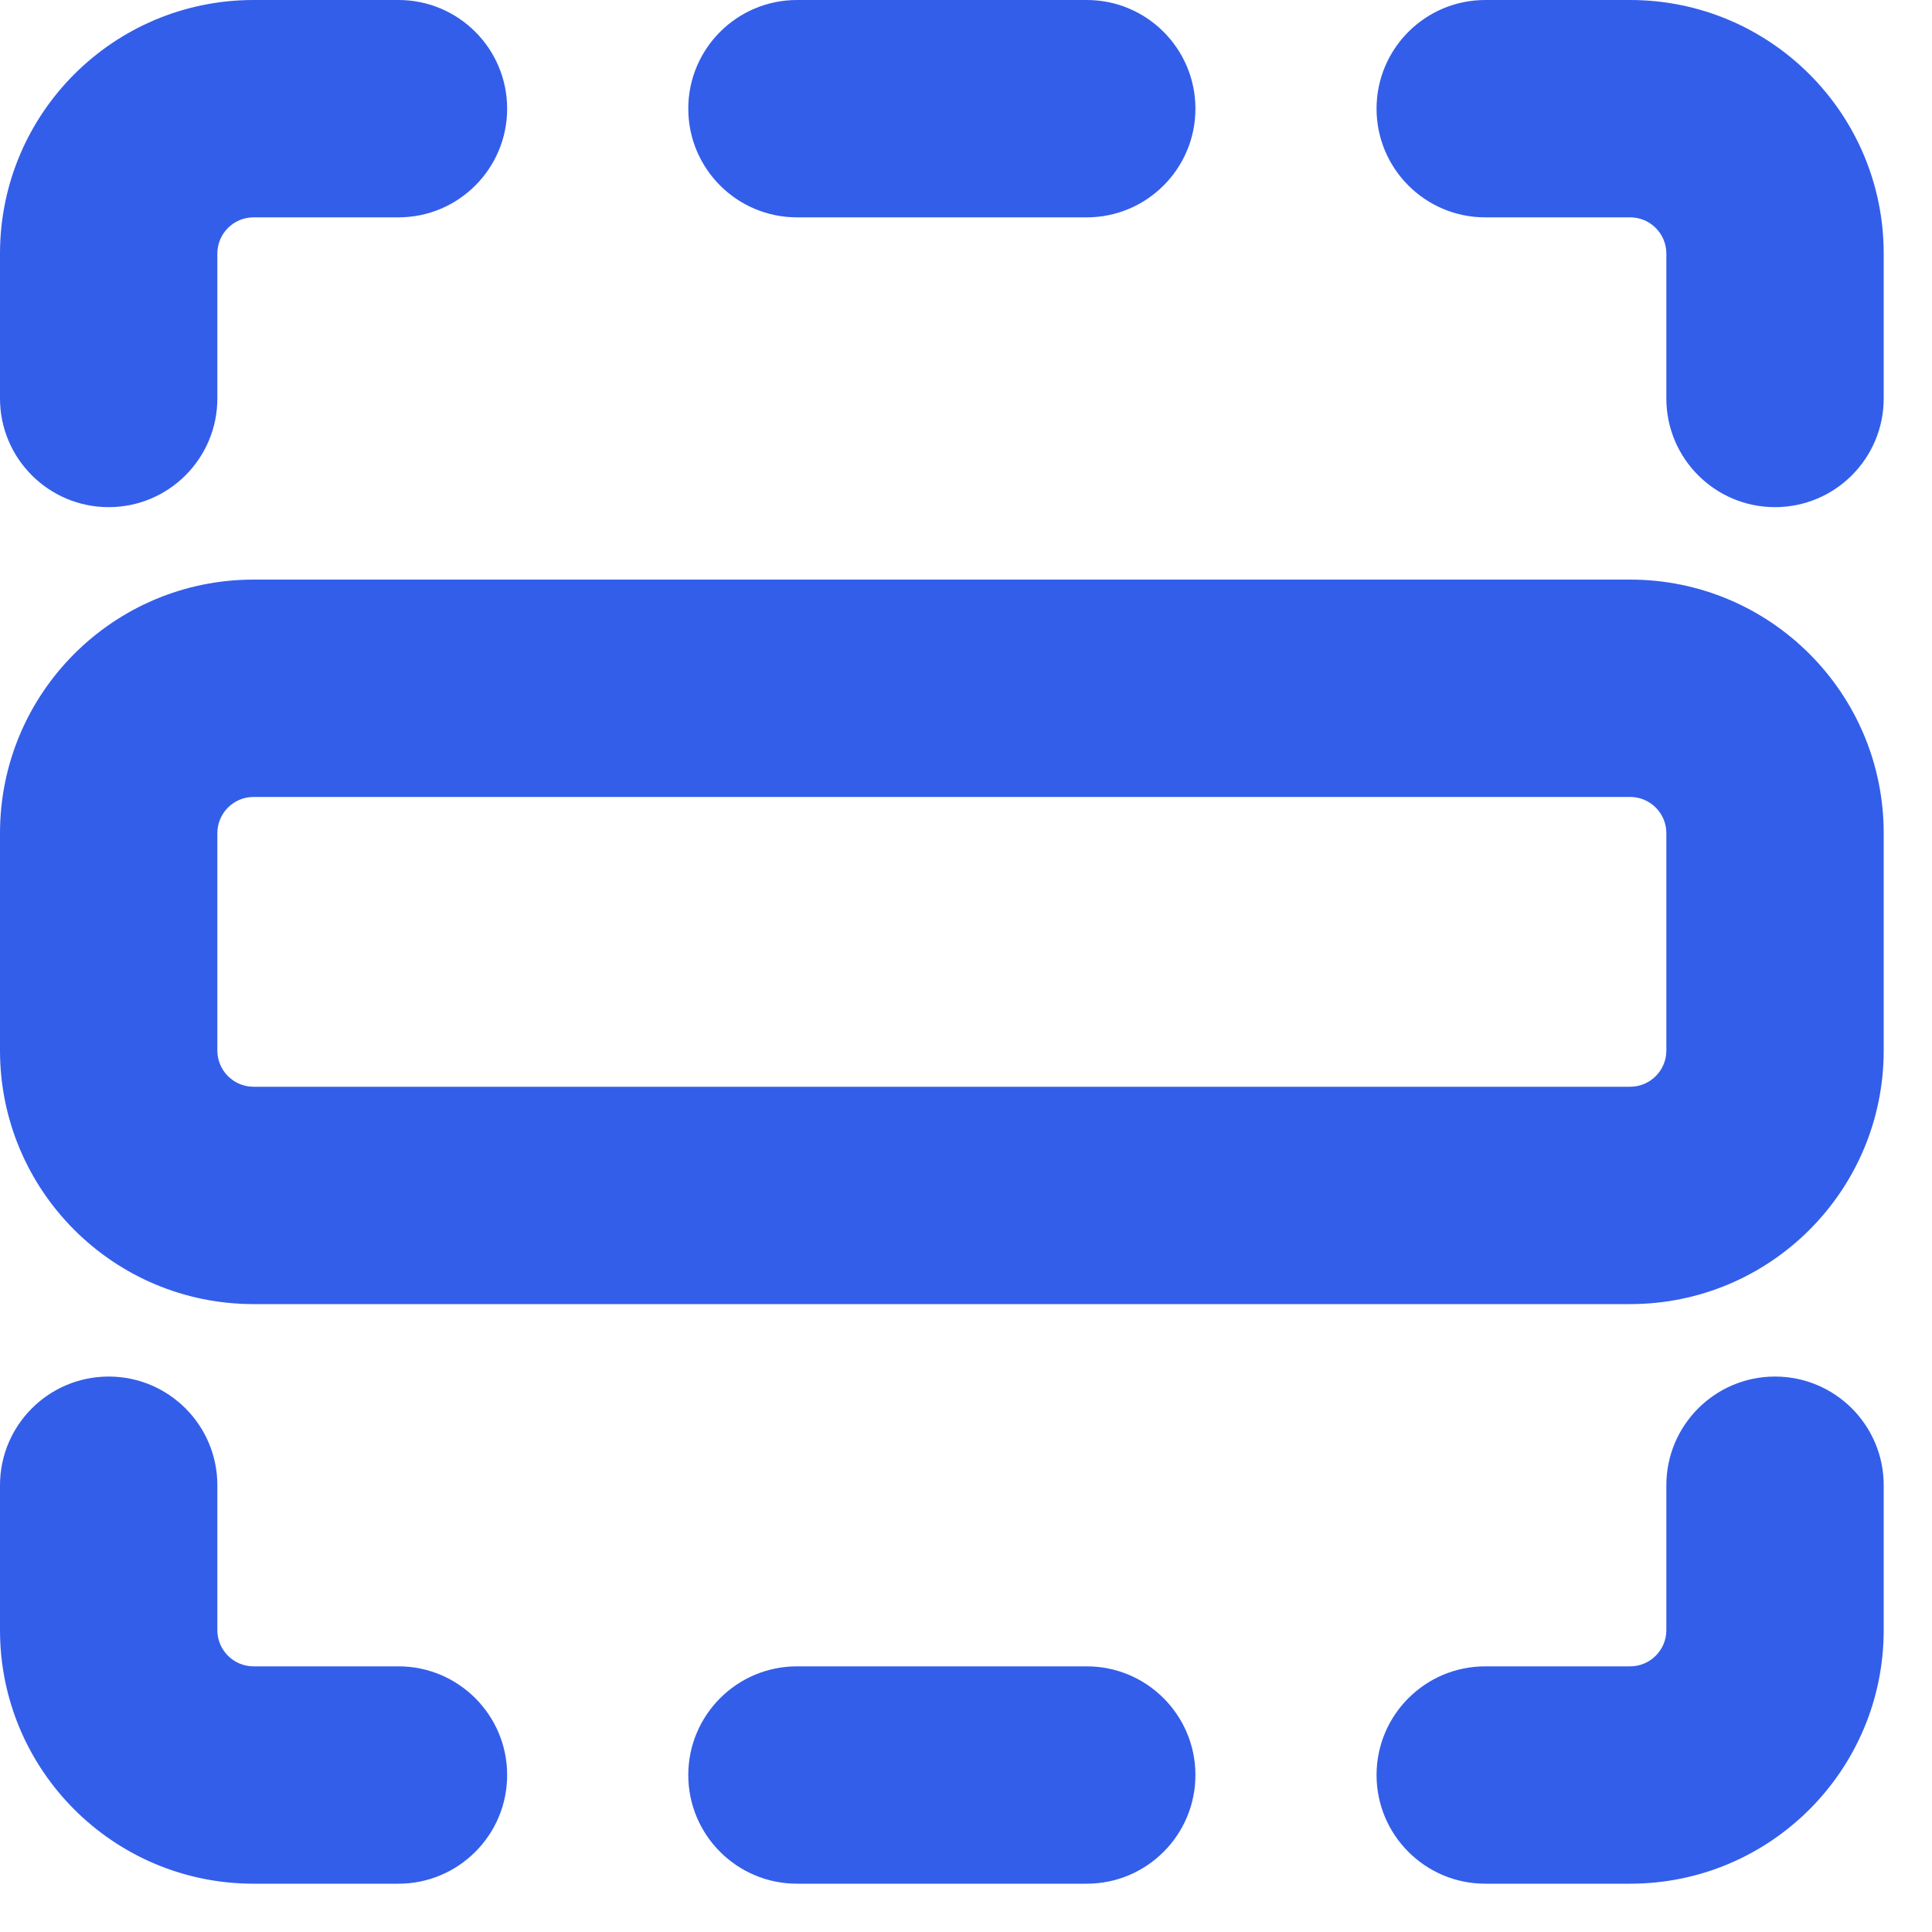 <svg width="20" height="20" viewBox="0 0 20 20" fill="none" xmlns="http://www.w3.org/2000/svg">
<path d="M0 2.625C0 1.175 1.175 0 2.625 0H4.125C4.746 0 5.25 0.504 5.25 1.125C5.25 1.746 4.746 2.25 4.125 2.25H2.625C2.418 2.25 2.25 2.418 2.25 2.625V4.125C2.25 4.746 1.746 5.25 1.125 5.25C0.504 5.25 0 4.746 0 4.125V2.625Z" fill="#335EEA"></path>
<path fill-rule="evenodd" clip-rule="evenodd" d="M0 8.625C0 7.175 1.175 6 2.625 6H16.875C18.325 6 19.5 7.175 19.5 8.625V10.875C19.5 12.325 18.325 13.5 16.875 13.5H2.625C1.175 13.5 0 12.325 0 10.875V8.625ZM2.625 8.25C2.418 8.25 2.25 8.418 2.25 8.625V10.875C2.25 11.082 2.418 11.25 2.625 11.25H16.875C17.082 11.25 17.25 11.082 17.25 10.875V8.625C17.25 8.418 17.082 8.25 16.875 8.25H2.625Z" fill="#335EEA"></path>
<path d="M0 16.875C0 18.325 1.175 19.5 2.625 19.5H4.125C4.746 19.5 5.25 18.996 5.25 18.375C5.25 17.754 4.746 17.25 4.125 17.25H2.625C2.418 17.25 2.25 17.082 2.25 16.875V15.375C2.25 14.754 1.746 14.25 1.125 14.25C0.504 14.25 0 14.754 0 15.375V16.875Z" fill="#335EEA"></path>
<path d="M16.875 0C18.325 0 19.5 1.175 19.5 2.625V4.125C19.5 4.746 18.996 5.25 18.375 5.25C17.754 5.25 17.25 4.746 17.25 4.125V2.625C17.25 2.418 17.082 2.25 16.875 2.25H15.375C14.754 2.25 14.25 1.746 14.25 1.125C14.25 0.504 14.754 0 15.375 0H16.875Z" fill="#335EEA"></path>
<path d="M16.875 19.5C18.325 19.5 19.5 18.325 19.5 16.875V15.375C19.5 14.754 18.996 14.25 18.375 14.25C17.754 14.25 17.25 14.754 17.25 15.375V16.875C17.25 17.082 17.082 17.25 16.875 17.25H15.375C14.754 17.25 14.25 17.754 14.25 18.375C14.25 18.996 14.754 19.5 15.375 19.5H16.875Z" fill="#335EEA"></path>
<path d="M12.375 1.125C12.375 1.746 11.871 2.25 11.25 2.25L8.25 2.25C7.629 2.25 7.125 1.746 7.125 1.125C7.125 0.504 7.629 0 8.25 0H11.25C11.871 0 12.375 0.504 12.375 1.125Z" fill="#335EEA"></path>
<path d="M11.25 19.5C11.871 19.5 12.375 18.996 12.375 18.375C12.375 17.754 11.871 17.25 11.25 17.25H8.25C7.629 17.25 7.125 17.754 7.125 18.375C7.125 18.996 7.629 19.5 8.25 19.5H11.25Z" fill="#335EEA"></path>
</svg>